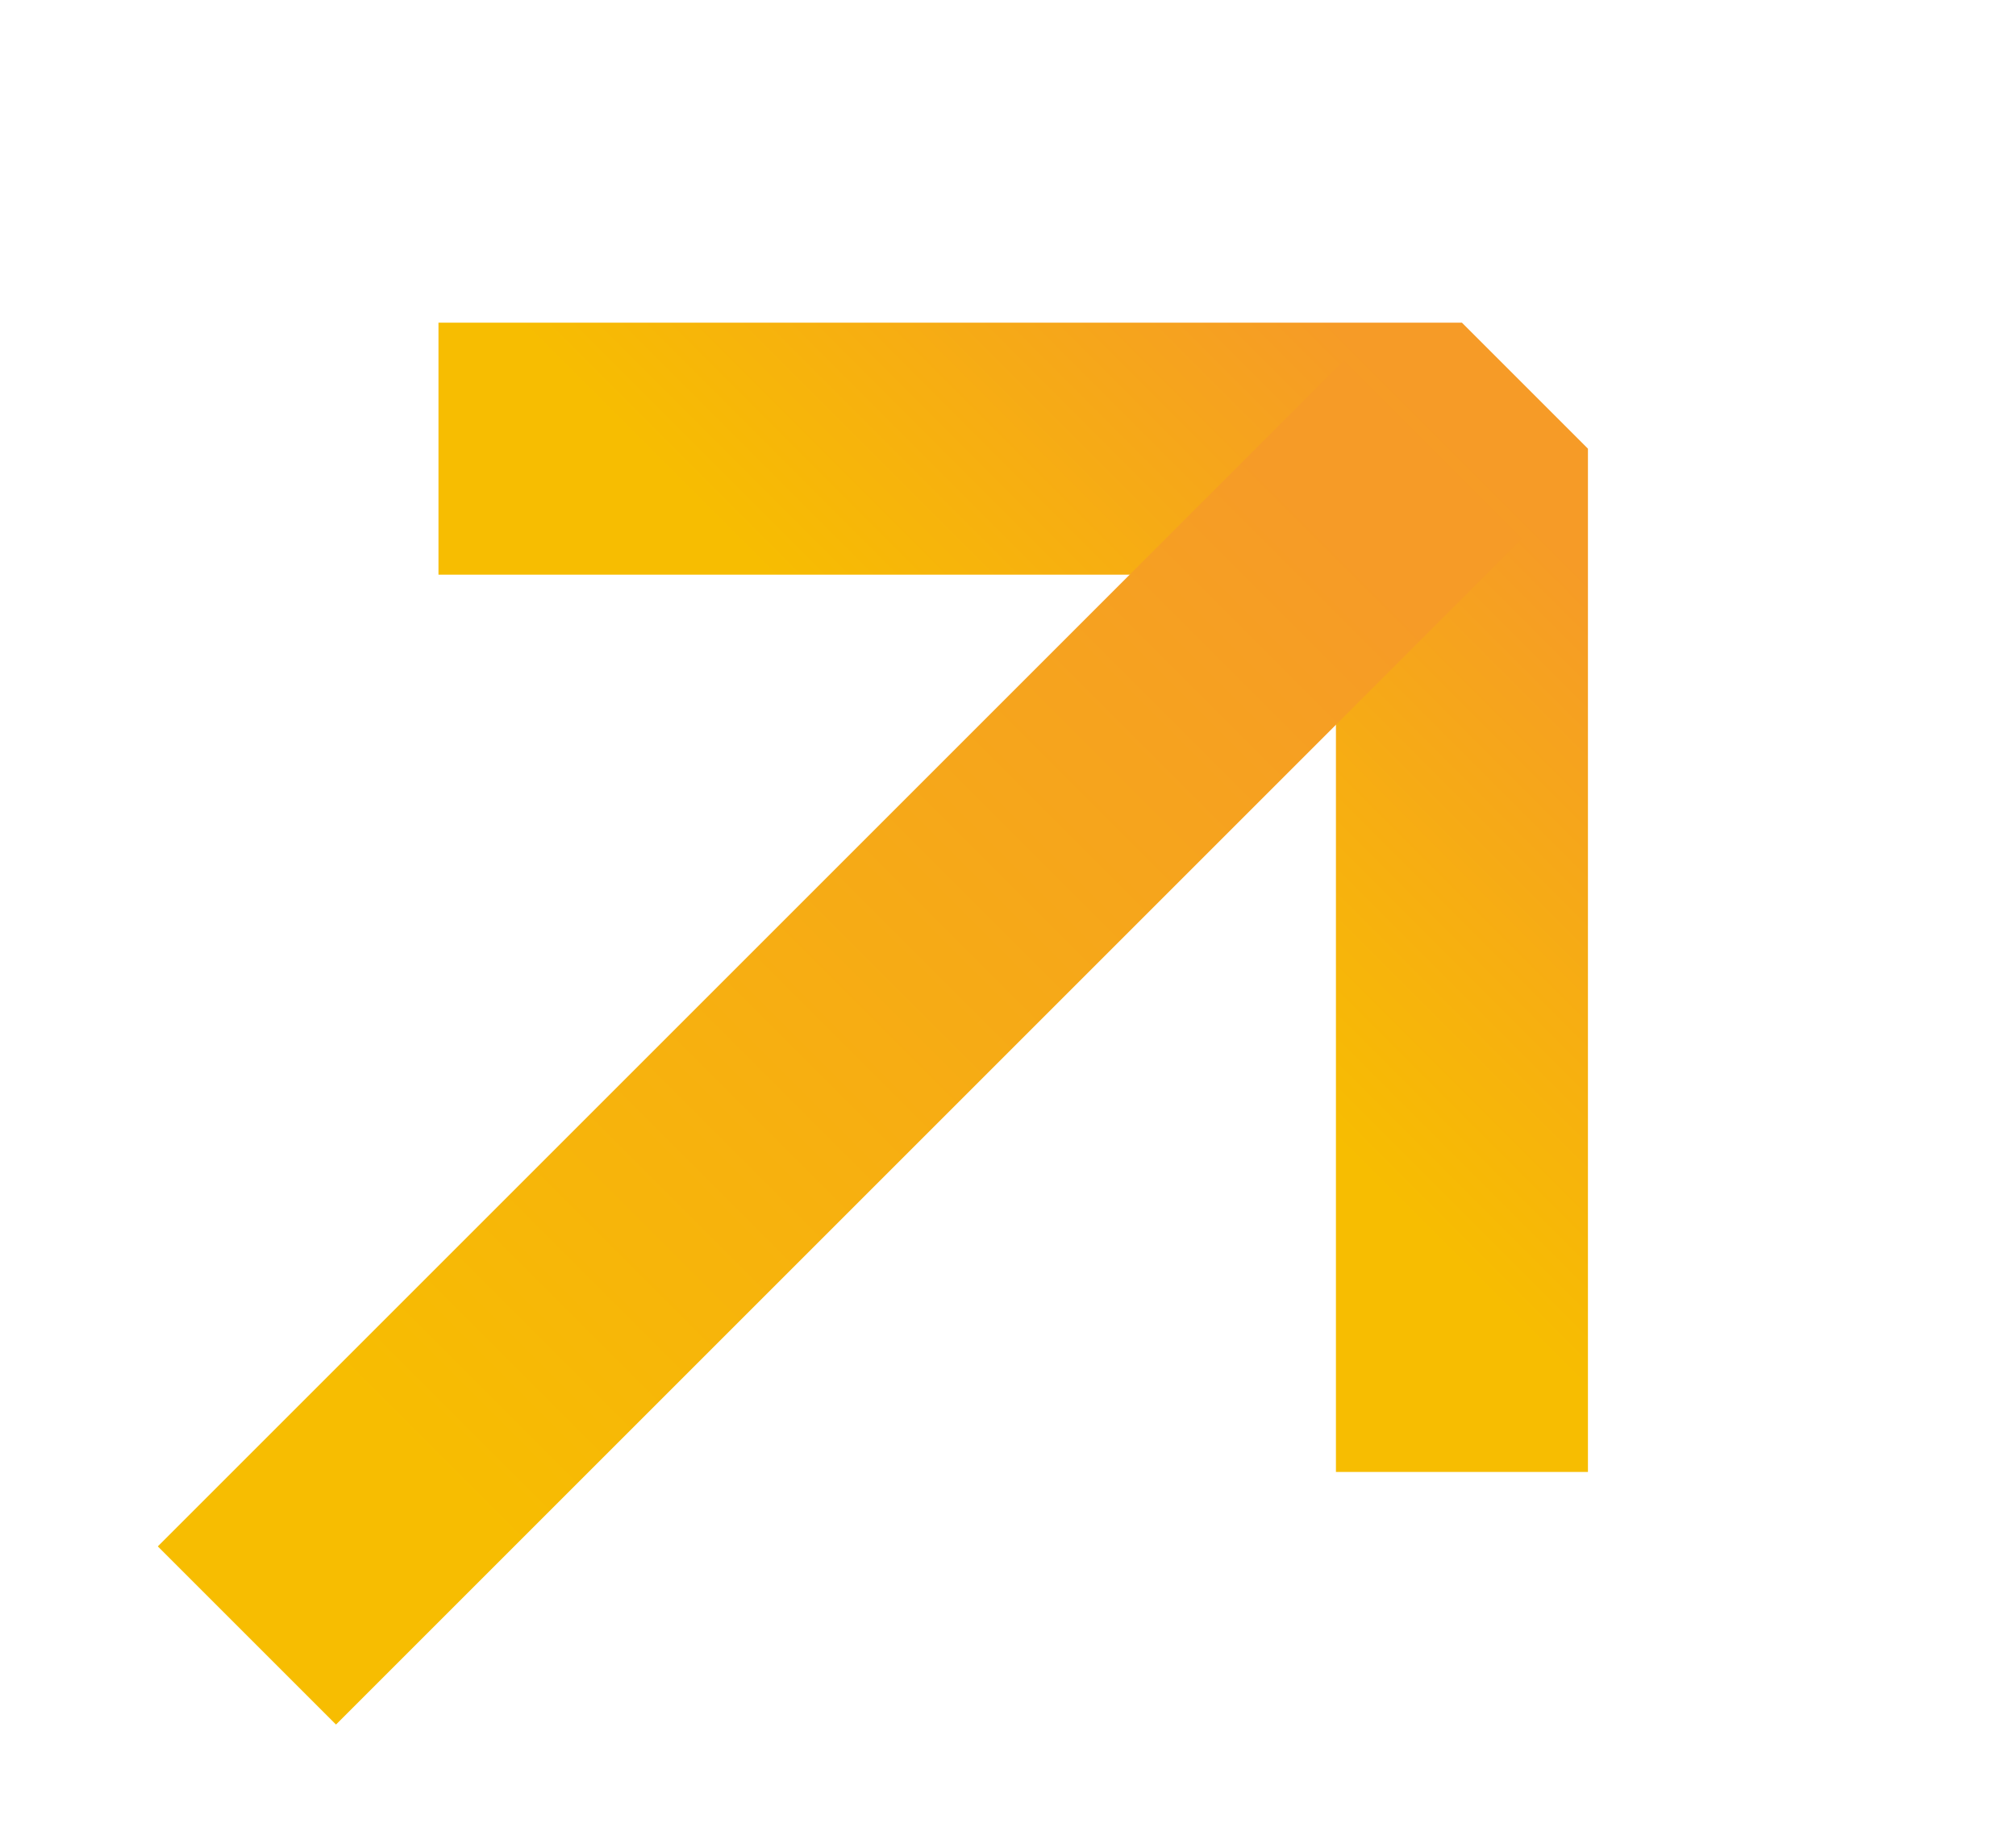 <svg width="12" height="11" viewBox="0 0 12 11" fill="none" xmlns="http://www.w3.org/2000/svg">
<path d="M3.36 2.671L8.702 2.671L8.702 8.013" stroke="url(#paint0_linear_8816_11874)" stroke-width="1.5" stroke-miterlimit="10" stroke-linecap="square" stroke-linejoin="bevel"/>
<path d="M2 9.206L8 3.206" stroke="url(#paint1_linear_8816_11874)" stroke-width="1.5" stroke-miterlimit="10" stroke-linecap="square" stroke-linejoin="round"/>
<defs>
<linearGradient id="paint0_linear_8816_11874" x1="6.031" y1="5.342" x2="8.702" y2="2.671" gradientUnits="userSpaceOnUse">
<stop offset="0.083" stop-color="#F7BD01"/>
<stop offset="1" stop-color="#F69B27"/>
</linearGradient>
<linearGradient id="paint1_linear_8816_11874" x1="2.354" y1="9.559" x2="8.354" y2="3.559" gradientUnits="userSpaceOnUse">
<stop offset="0.083" stop-color="#F7BD01"/>
<stop offset="1" stop-color="#F69B27"/>
</linearGradient>
</defs>
</svg>
